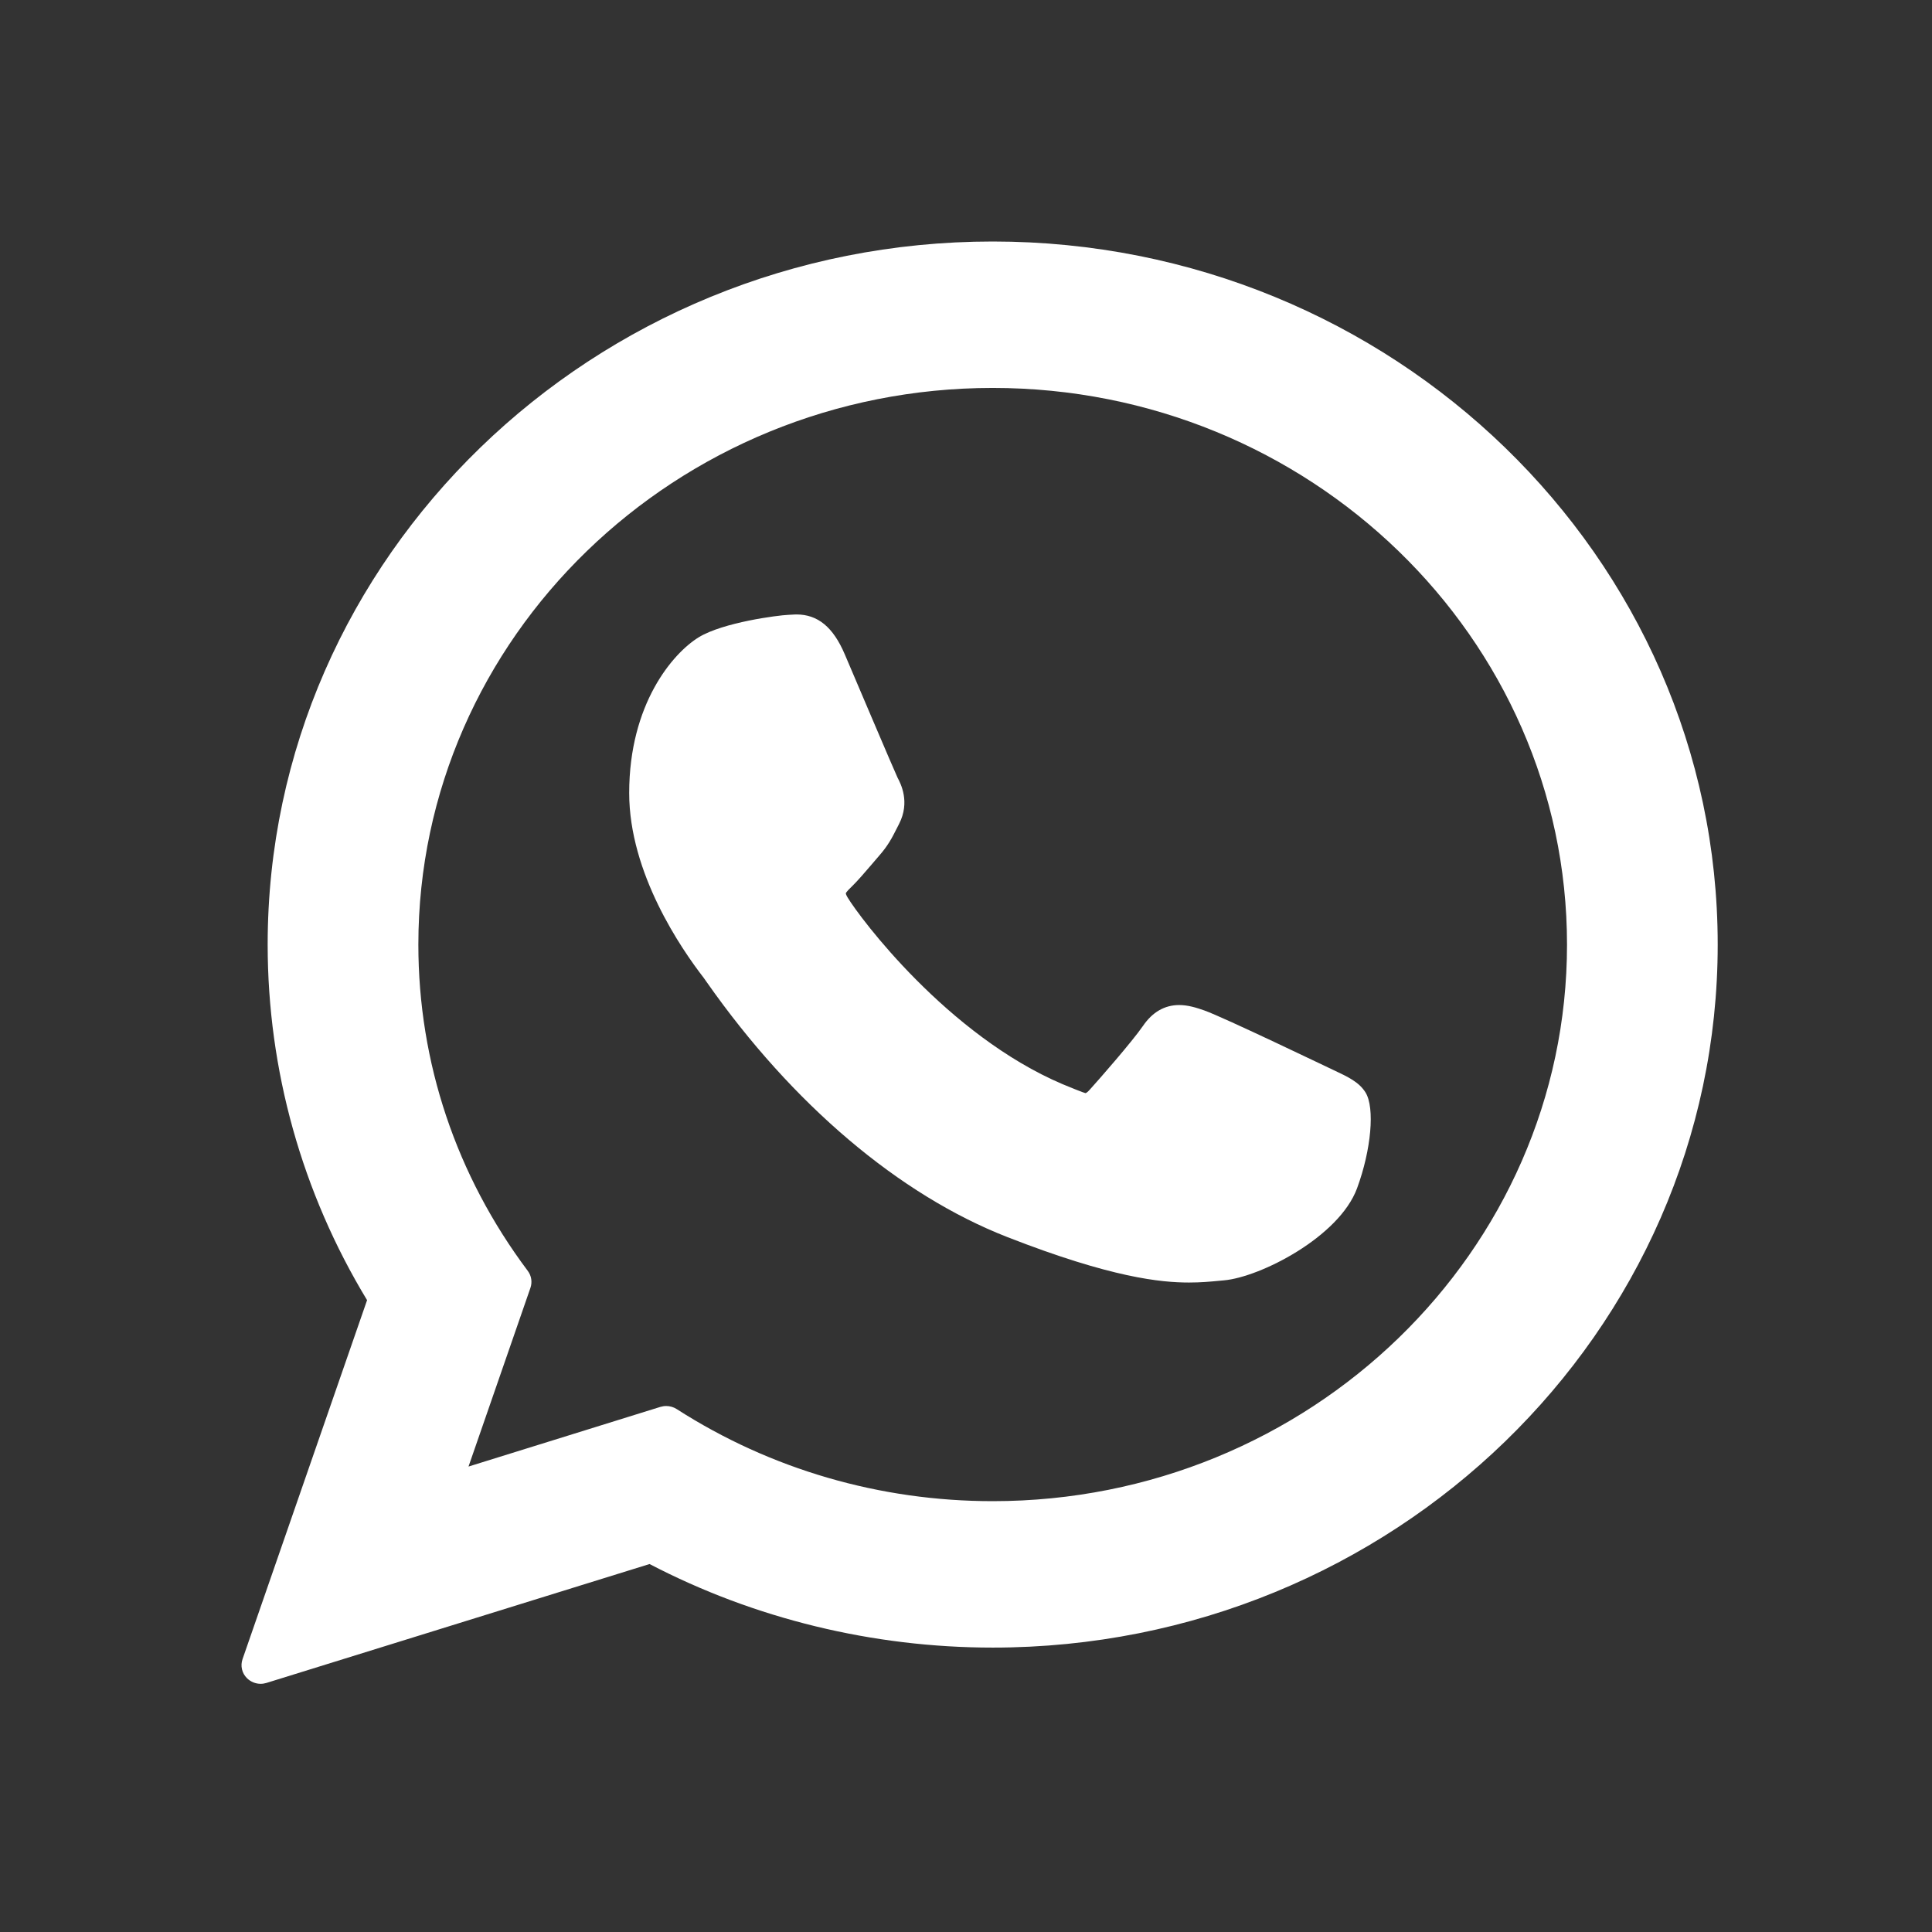 <svg width="24" height="24" viewBox="0 0 24 24" fill="none" xmlns="http://www.w3.org/2000/svg">
<rect x="0" y="0" width="24" height="24" fill="#333333" stroke="none"/>
<mask id="mask0_77_3654" style="mask-type:alpha" maskUnits="userSpaceOnUse" x="0" y="0" width="24" height="24">
<rect width="24" height="24" fill="#D9D9D9"/>
</mask>
<g mask="url(#mask0_77_3654)">
<path d="M16.57 13.295C16.534 13.279 15.197 12.635 14.96 12.552C14.863 12.518 14.759 12.485 14.648 12.485C14.468 12.485 14.316 12.572 14.198 12.745C14.064 12.939 13.66 13.401 13.535 13.539C13.519 13.557 13.496 13.579 13.483 13.579C13.471 13.579 13.264 13.495 13.202 13.469C11.768 12.86 10.679 11.397 10.53 11.15C10.508 11.114 10.507 11.098 10.507 11.098C10.512 11.079 10.561 11.032 10.586 11.008C10.658 10.937 10.737 10.845 10.814 10.755C10.85 10.712 10.886 10.67 10.921 10.63C11.032 10.504 11.082 10.406 11.139 10.293L11.169 10.234C11.308 9.963 11.189 9.734 11.15 9.661C11.119 9.599 10.554 8.268 10.494 8.128C10.35 7.79 10.159 7.633 9.894 7.633C9.87 7.633 9.894 7.633 9.791 7.638C9.666 7.643 8.982 7.731 8.679 7.917C8.359 8.114 7.816 8.744 7.816 9.851C7.816 10.848 8.464 11.788 8.741 12.146C8.748 12.155 8.761 12.173 8.779 12.2C9.844 13.718 11.17 14.843 12.515 15.368C13.81 15.874 14.423 15.932 14.771 15.932C14.771 15.932 14.771 15.932 14.771 15.932C14.918 15.932 15.035 15.921 15.139 15.911L15.204 15.905C15.652 15.866 16.634 15.368 16.858 14.761C17.034 14.283 17.081 13.761 16.963 13.571C16.883 13.442 16.745 13.377 16.57 13.295Z" fill="white"/>
<path d="M12.332 3C7.365 3 3.325 6.918 3.325 11.734C3.325 13.292 3.751 14.816 4.56 16.151L3.013 20.61C2.984 20.693 3.005 20.785 3.068 20.847C3.114 20.892 3.175 20.917 3.238 20.917C3.262 20.917 3.287 20.913 3.31 20.906L8.069 19.429C9.371 20.108 10.843 20.467 12.332 20.467C17.298 20.467 21.338 16.55 21.338 11.734C21.338 6.918 17.298 3 12.332 3ZM12.332 18.648C10.931 18.648 9.573 18.253 8.406 17.504C8.367 17.479 8.321 17.466 8.276 17.466C8.251 17.466 8.227 17.47 8.203 17.477L5.82 18.218L6.589 15.999C6.614 15.928 6.602 15.848 6.556 15.787C5.667 14.601 5.197 13.2 5.197 11.734C5.197 7.921 8.398 4.819 12.332 4.819C16.265 4.819 19.466 7.921 19.466 11.734C19.466 15.546 16.266 18.648 12.332 18.648Z" fill="white"/>
</g>
</svg>

